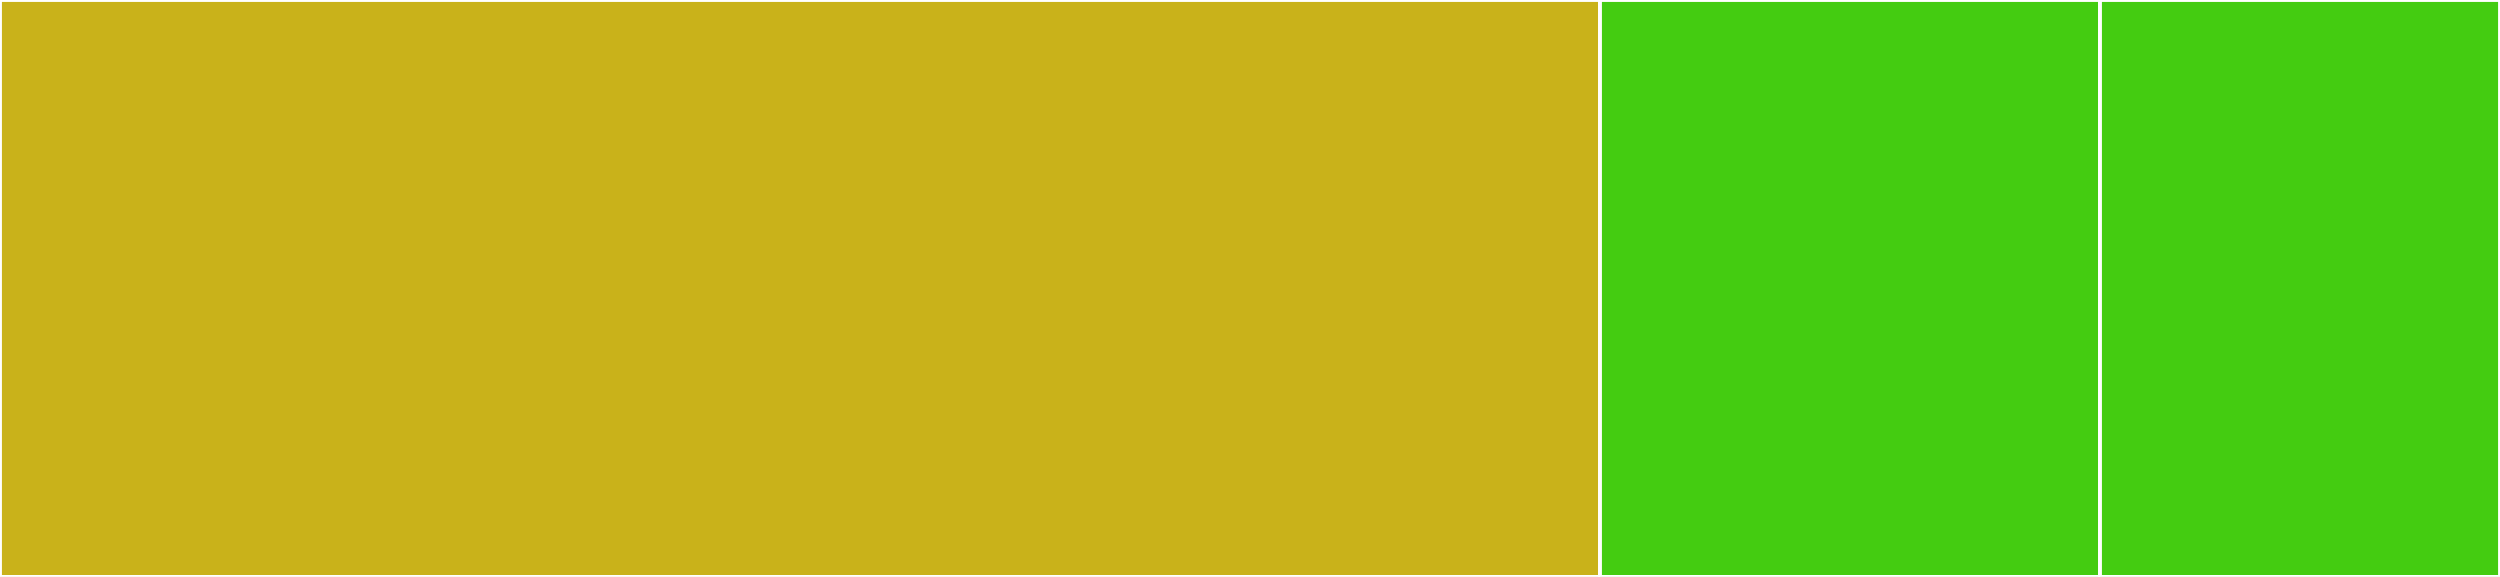 <svg baseProfile="full" width="650" height="150" viewBox="0 0 650 150" version="1.1"
xmlns="http://www.w3.org/2000/svg" xmlns:ev="http://www.w3.org/2001/xml-events"
xmlns:xlink="http://www.w3.org/1999/xlink">

<rect x="0" y="0" width="650" height="150" fill="#333333" stroke="none"/>

<style>rect.s{mask:url(#mask);}</style>
<defs>
  <pattern id="white" width="4" height="4" patternUnits="userSpaceOnUse" patternTransform="rotate(45)">
    <rect width="2" height="2" transform="translate(0,0)" fill="white"></rect>
  </pattern>
  <mask id="mask">
    <rect x="0" y="0" width="100%" height="100%" fill="url(#white)"></rect>
  </mask>
</defs>

<rect x="0" y="0" width="416.0" height="150.0" fill="#c9b21a" stroke="white" stroke-width="1" class=" tooltipped" data-content="Elements/ElementTestimonials.php"><title>Elements/ElementTestimonials.php</title></rect>
<rect x="416.0" y="0" width="130.0" height="150.0" fill="#4c1" stroke="white" stroke-width="1" class=" tooltipped" data-content="Model/Testimonial.php"><title>Model/Testimonial.php</title></rect>
<rect x="546.0" y="0" width="104.0" height="150.0" fill="#4c1" stroke="white" stroke-width="1" class=" tooltipped" data-content="Model/TestimonialCategory.php"><title>Model/TestimonialCategory.php</title></rect>
</svg>